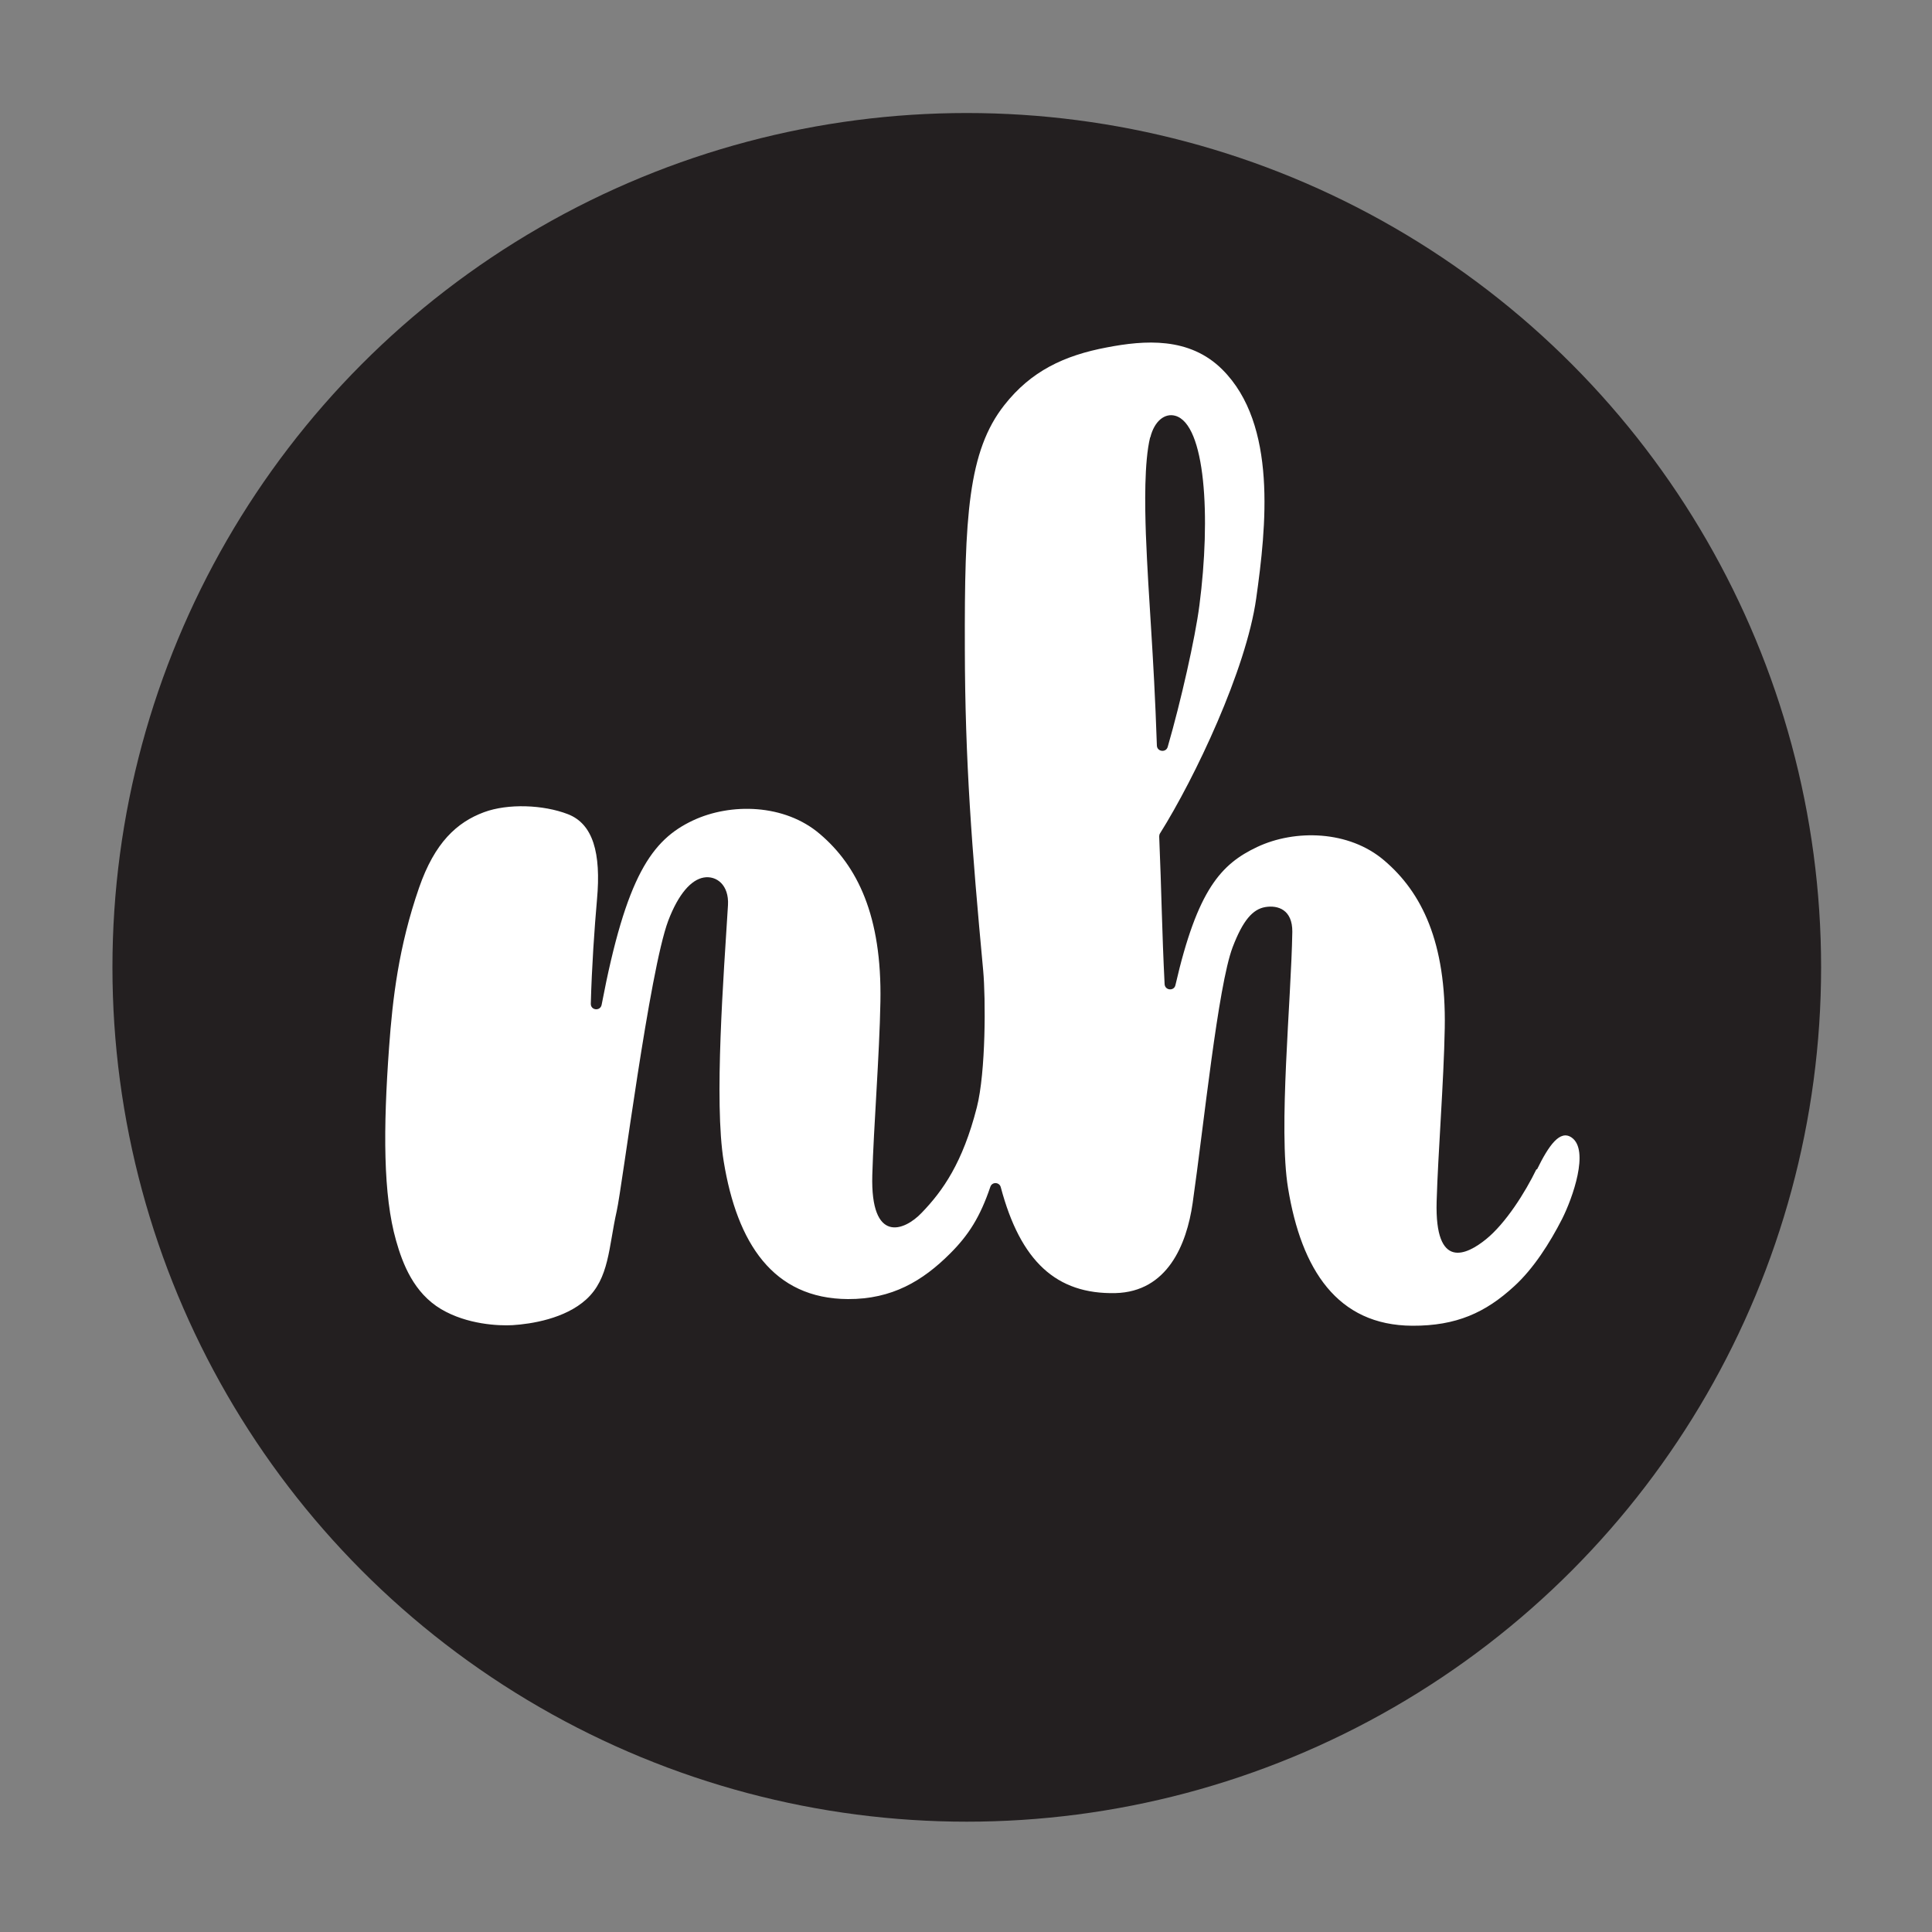 <svg xmlns="http://www.w3.org/2000/svg" id="Layer_1" viewBox="0 0 100 100"><rect x="0" y="0" width="100" height="100" fill="#808080" stroke="none"/><defs><style>      .st0 {        fill: #fff;        fill-rule: evenodd;      }      .st1 {        fill: #231f20;      }    </style></defs><circle class="st1" cx="50.04" cy="50.07" r="44.22"></circle><path class="st0" d="M79.53,60.51c-.59,1.22-1.6,2.81-2.61,3.63s-2.66,1.62-2.56-1.95c.07-2.47.37-6.2.42-8.97.08-4.45-1.19-7.03-3.13-8.68-1.83-1.57-4.63-1.62-6.58-.7-1.86.88-3.09,2.19-4.23,7.15-.07.32-.54.28-.56-.05-.14-2.76-.16-4.83-.28-7.64,0-.06.01-.11.04-.16,1.81-2.88,4.46-8.47,4.98-12.16s1.1-9.01-1.75-11.85c-1.71-1.71-4.04-1.52-5.97-1.15-2.24.42-3.94,1.24-5.31,2.98-1.89,2.39-2.07,5.8-2.05,12.61.01,5.81.36,10.34.95,16.67.13,1.43.14,5.24-.33,7.08-.73,2.86-1.76,4.32-2.85,5.45-.91.96-2.66,1.62-2.56-1.95.07-2.47.37-6.2.42-8.97.08-4.45-1.19-7.03-3.13-8.68-1.83-1.57-4.63-1.62-6.58-.7-2.12,1-3.45,2.87-4.72,9.54-.07.34-.57.29-.56-.06.05-1.91.19-3.92.32-5.39.22-2.42-.21-3.92-1.51-4.42-1.27-.49-3.1-.56-4.34-.1-1.4.52-2.55,1.57-3.36,3.91-1.06,3.06-1.37,5.75-1.55,8.24-.31,4.25-.31,7.67.36,10.02.34,1.21.92,2.71,2.33,3.55,1.35.8,2.99.87,3.7.83.96-.06,2.71-.33,3.81-1.33,1.2-1.09,1.16-2.71,1.58-4.57.29-1.29,1.69-12.44,2.67-15.04.53-1.39,1.19-2.12,1.84-2.23s1.31.38,1.25,1.43c-.22,3.59-.73,10.19-.22,13.27.69,4.22,2.55,7.1,6.43,7.12,2.28.01,3.87-.94,5.29-2.36.96-.96,1.55-1.89,2.08-3.45.09-.27.47-.25.54.02,1.02,3.84,2.88,5.55,5.94,5.48,2.68-.07,3.68-2.5,3.99-4.65.58-4.05,1.31-11.24,2.07-13.25.53-1.39,1.04-1.97,1.69-2.08s1.41.13,1.4,1.28c-.06,3.59-.73,10.19-.22,13.27.69,4.22,2.55,7.1,6.43,7.12,2.28.01,3.79-.68,5.27-2.04,1.01-.92,1.85-2.25,2.48-3.48.55-1.09,1.43-3.57.5-4.22-.6-.42-1.18.39-1.8,1.66ZM59.54,22.64c.21-.85.75-1.27,1.29-1.12,1.56.43,1.85,5.21,1.25,9.82-.22,1.7-.96,4.97-1.64,7.32-.09.31-.55.25-.56-.07-.17-4.98-.43-7.37-.57-10.95-.05-1.46-.09-3.73.22-5Z"></path></svg>